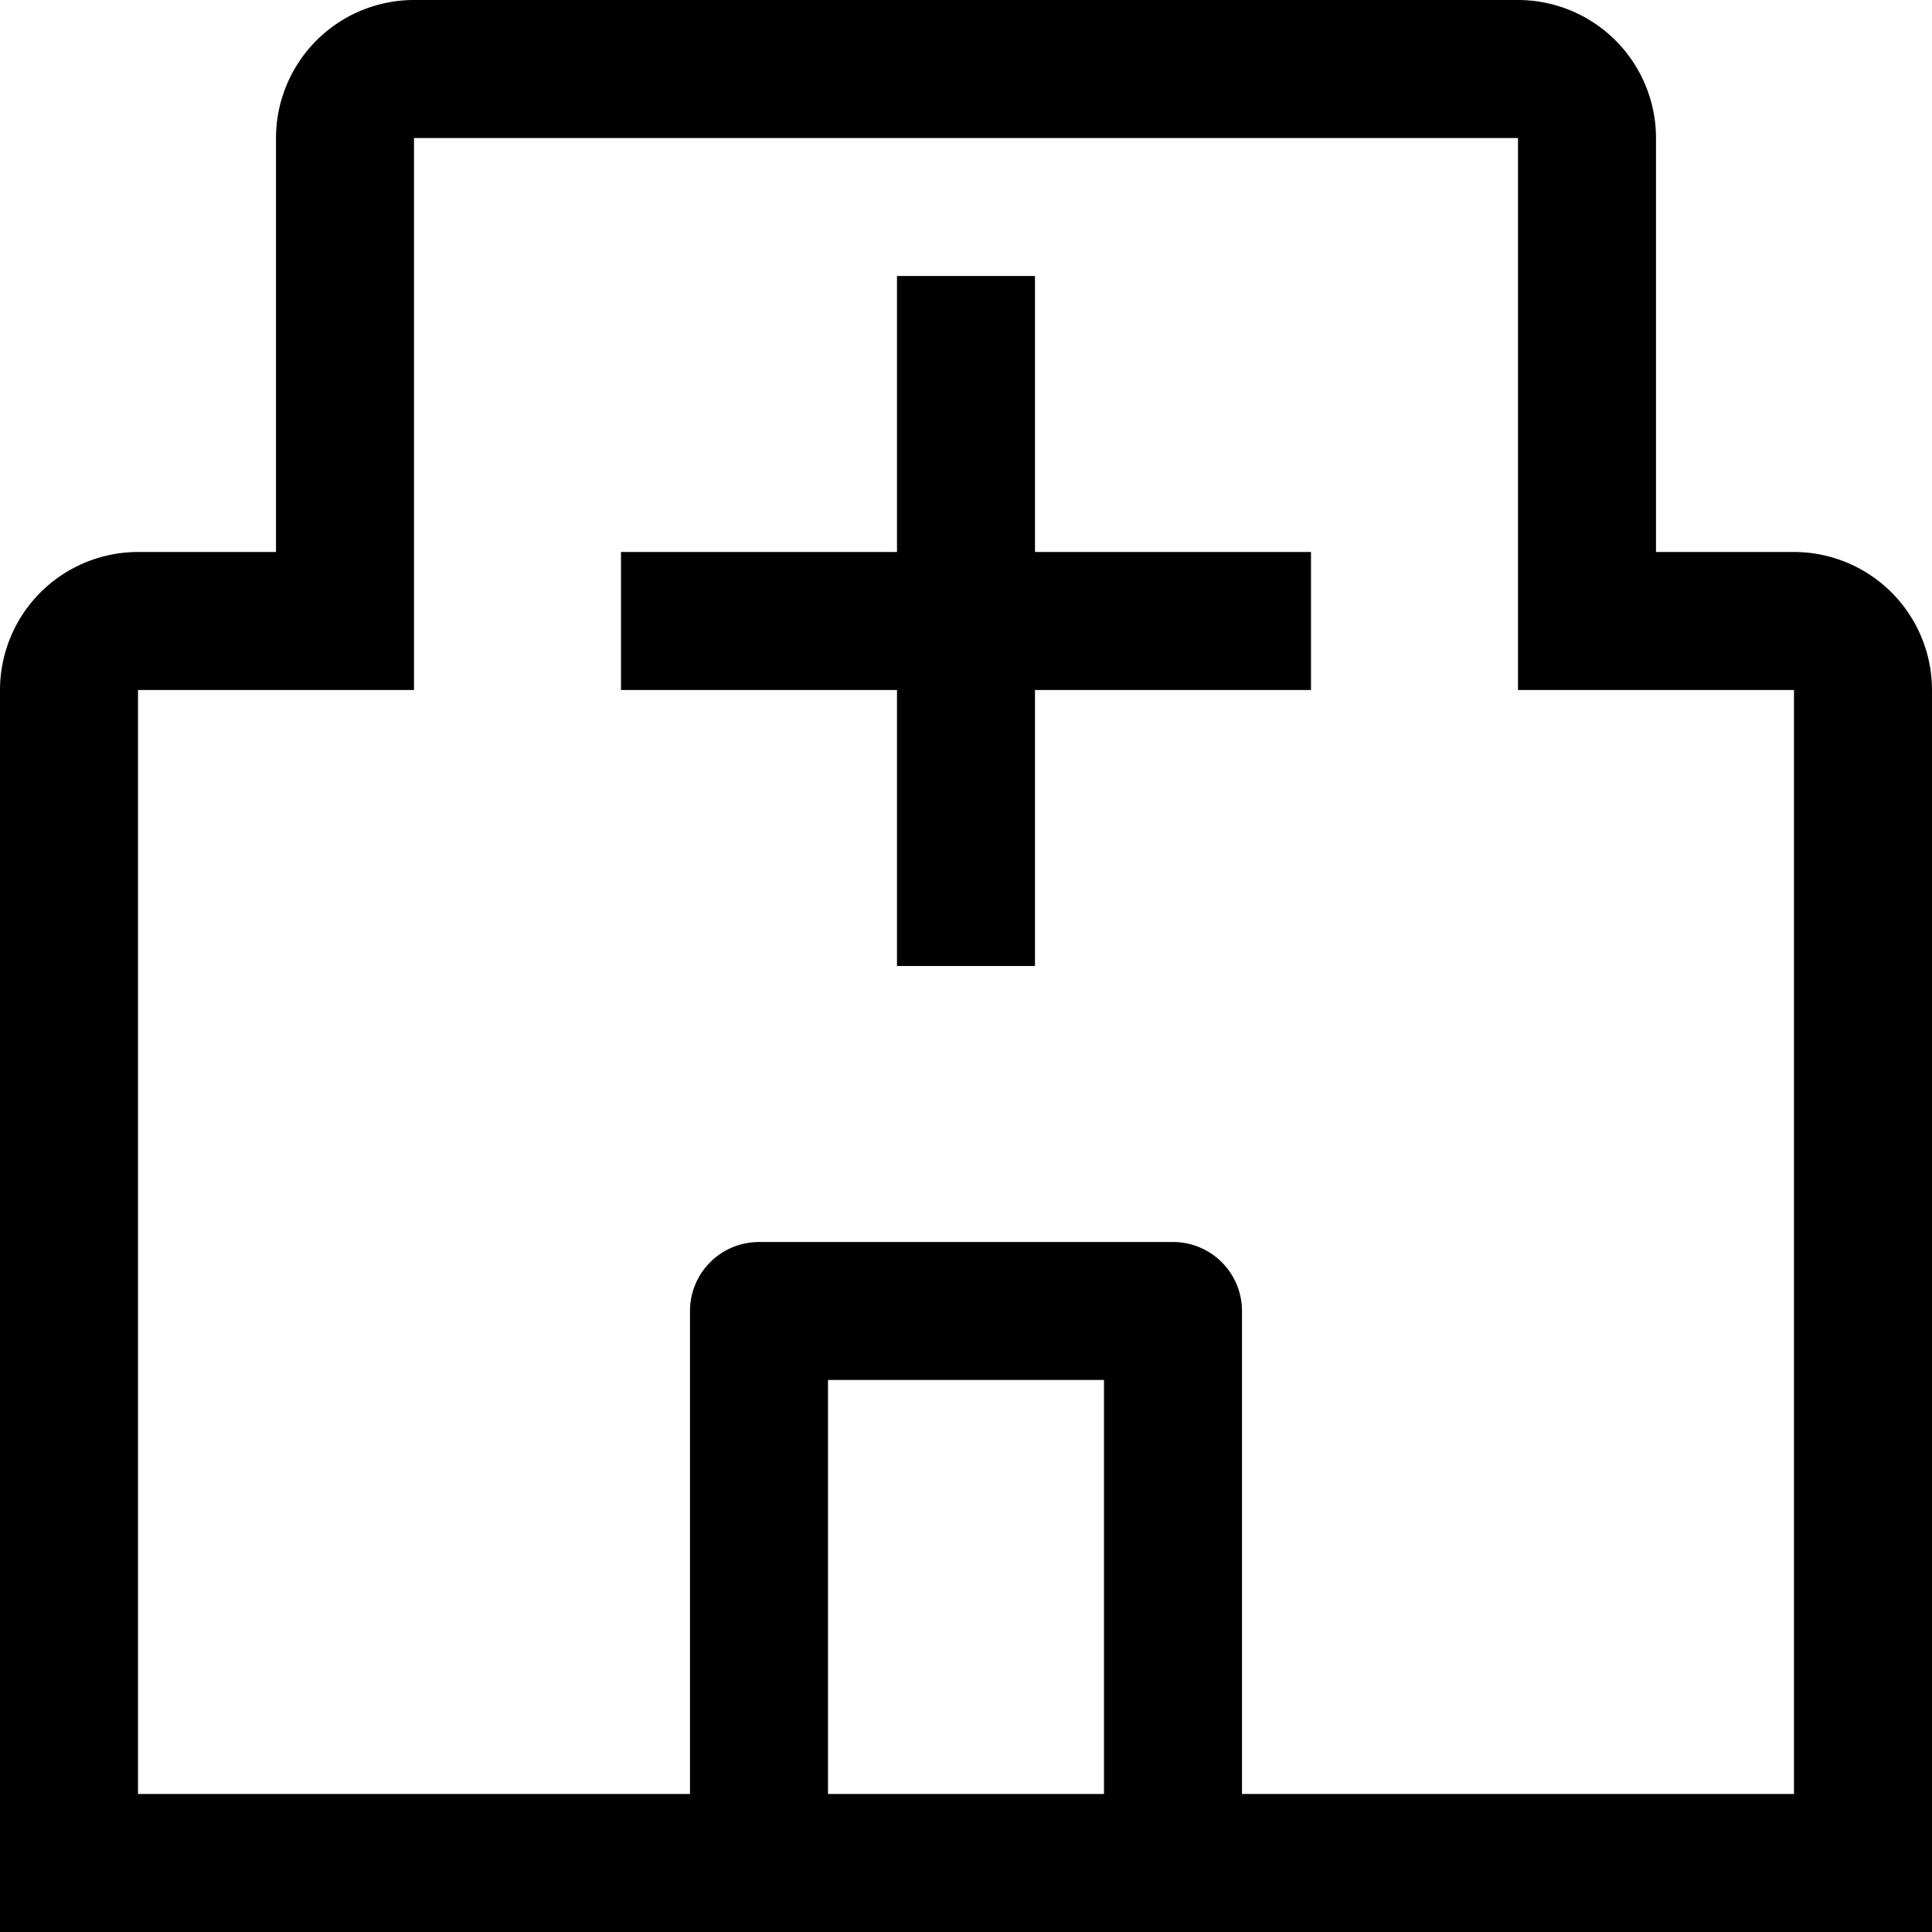 <svg id="breaking-boudaries-5" xmlns="http://www.w3.org/2000/svg" width="93.381" height="93.381" viewBox="0 0 93.381 93.381">
  <path id="Path_782" data-name="Path 782" d="M49.85,22.34H36.51V9H29.84V22.34H16.5v6.67H29.84V42.35h6.67V29.01H49.85Z" transform="translate(13.515 4.34)"/>
  <path id="Path_783" data-name="Path 783" d="M89.711,29.68h-6.67V9.67A6.677,6.677,0,0,0,76.371,3H23.01a6.677,6.677,0,0,0-6.67,6.67V29.68H9.67A6.677,6.677,0,0,0,3,36.35V96.381H96.381V36.35a6.677,6.677,0,0,0-6.67-6.67ZM43.02,89.711V69.7H56.36v20.01Zm20.01,0V66.366A3.335,3.335,0,0,0,59.7,63.031H39.685a3.335,3.335,0,0,0-3.335,3.335V89.711H9.67V36.35H23.01V9.67h53.36V36.35h13.34v53.36Z" transform="translate(-3 -3)"/>
</svg>
